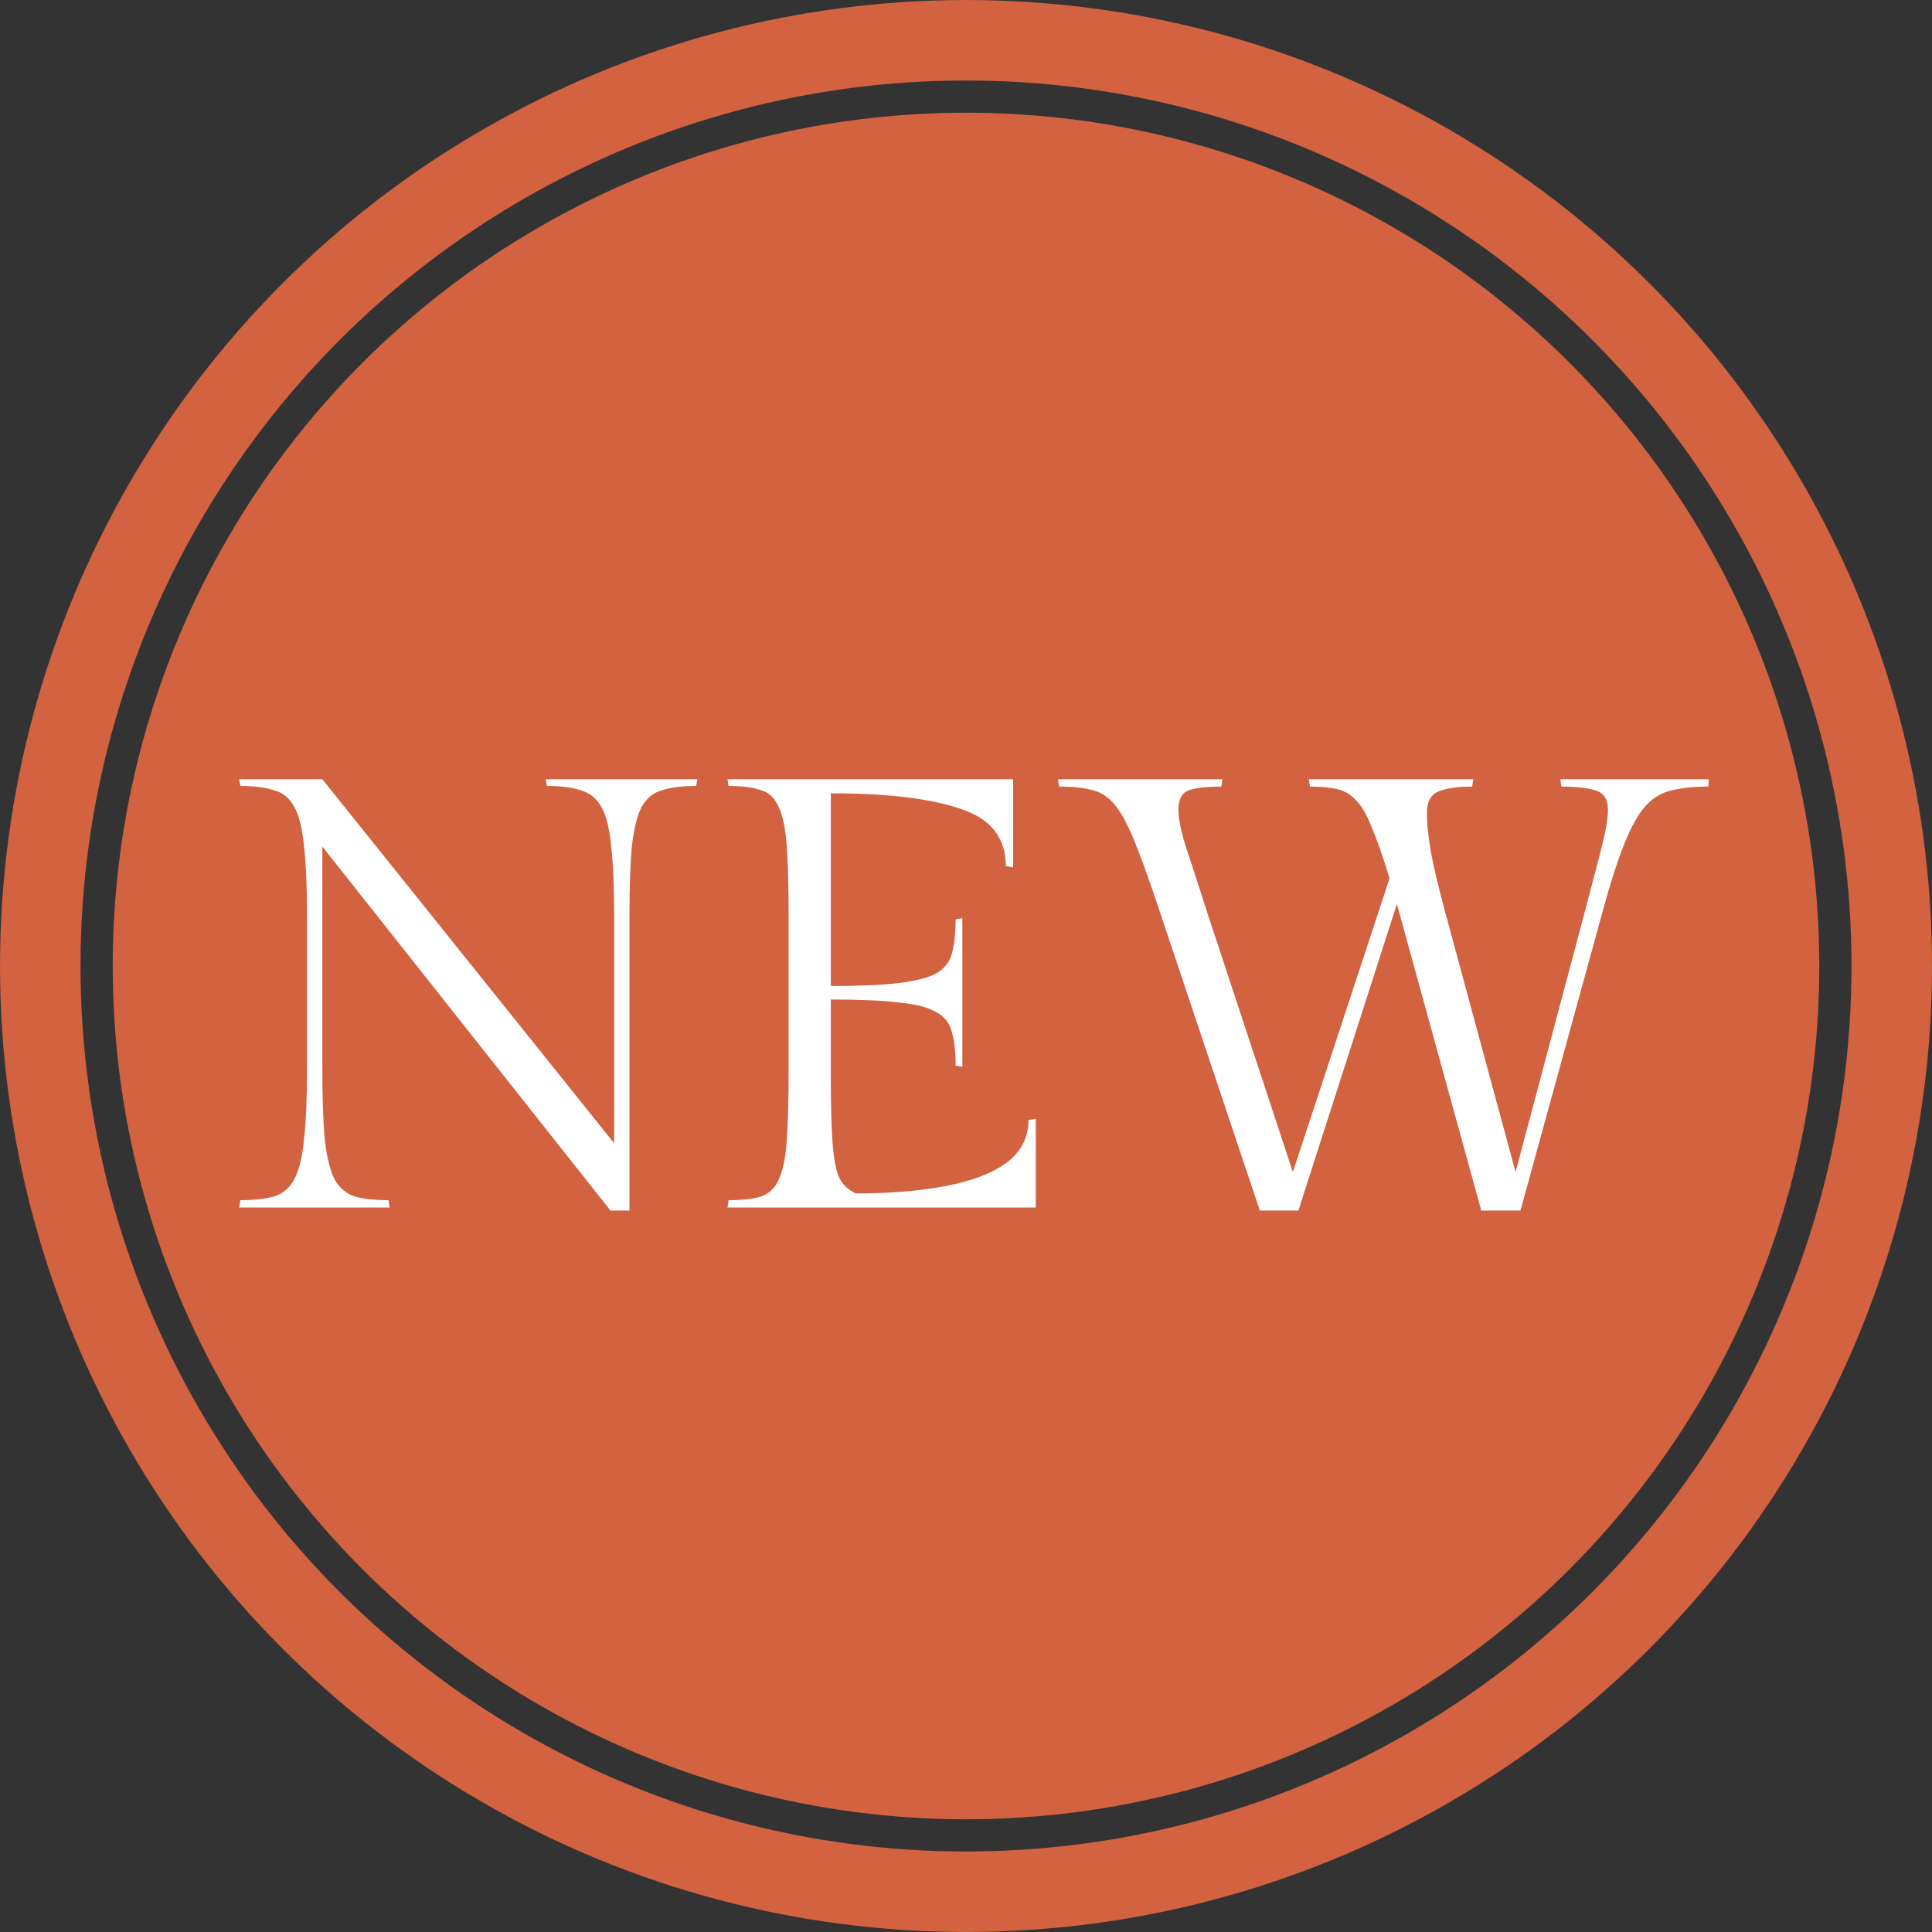 <svg width="80" height="80" viewBox="0 0 80 80" fill="none" xmlns="http://www.w3.org/2000/svg">
<rect x="0" y="0" width="80" height="80" fill="#333333" stroke="none"/>
<circle cx="40" cy="40" r="38.333" stroke="#E36842" stroke-opacity="0.9" stroke-width="3.333"/>
<circle cx="40" cy="40" r="35.333" fill="#E36842" fill-opacity="0.9"/>
<path d="M22.594 32.267H28.876L28.826 32.545C28.252 32.545 27.779 32.604 27.407 32.723C27.052 32.824 26.774 33.052 26.571 33.407C26.385 33.761 26.25 34.302 26.166 35.028C26.098 35.754 26.064 36.734 26.064 37.967V50.127H25.279L13.347 35.053V44.224C13.347 45.457 13.381 46.445 13.448 47.188C13.533 47.914 13.668 48.463 13.854 48.835C14.056 49.189 14.335 49.426 14.69 49.544C15.044 49.645 15.509 49.696 16.083 49.696L16.134 50H9.902L9.952 49.696C10.527 49.696 10.991 49.645 11.346 49.544C11.717 49.426 11.996 49.189 12.182 48.835C12.384 48.463 12.52 47.914 12.587 47.188C12.671 46.445 12.714 45.457 12.714 44.224V37.967C12.714 36.734 12.671 35.754 12.587 35.028C12.52 34.302 12.384 33.761 12.182 33.407C11.996 33.052 11.717 32.824 11.346 32.723C10.991 32.604 10.527 32.545 9.952 32.545L9.902 32.267H13.347L25.431 47.34V37.967C25.431 36.734 25.389 35.754 25.304 35.028C25.237 34.302 25.102 33.761 24.899 33.407C24.696 33.052 24.409 32.824 24.038 32.723C23.683 32.604 23.219 32.545 22.644 32.545L22.594 32.267ZM42.586 46.377L42.889 46.327V50H30.122L30.172 49.696C30.746 49.696 31.194 49.645 31.515 49.544C31.853 49.426 32.097 49.189 32.249 48.835C32.418 48.48 32.528 47.94 32.579 47.213C32.63 46.487 32.655 45.508 32.655 44.275V37.992C32.655 36.759 32.63 35.78 32.579 35.053C32.528 34.327 32.418 33.787 32.249 33.432C32.097 33.06 31.853 32.824 31.515 32.723C31.194 32.604 30.746 32.545 30.172 32.545L30.122 32.267H41.952V35.915L41.648 35.864C41.648 34.682 41.015 33.888 39.748 33.483C38.498 33.06 36.717 32.849 34.403 32.849V40.829C35.602 40.829 36.548 40.787 37.24 40.703C37.933 40.618 38.448 40.483 38.785 40.297C39.123 40.095 39.334 39.816 39.419 39.461C39.52 39.09 39.571 38.625 39.571 38.068L39.849 38.017V44.173L39.571 44.123C39.571 43.565 39.52 43.109 39.419 42.755C39.334 42.383 39.123 42.104 38.785 41.919C38.448 41.716 37.933 41.581 37.24 41.513C36.548 41.429 35.602 41.387 34.403 41.387V44.655C34.403 45.82 34.428 46.724 34.479 47.365C34.529 48.007 34.622 48.48 34.758 48.784C34.91 49.071 35.138 49.282 35.441 49.417C36.843 49.417 38.076 49.316 39.14 49.113C40.221 48.911 41.066 48.59 41.673 48.151C42.282 47.695 42.586 47.104 42.586 46.377ZM61.337 50.127L57.842 37.435L53.763 50.127H52.167L48.063 37.865C47.657 36.632 47.311 35.661 47.024 34.952C46.737 34.226 46.458 33.694 46.188 33.356C45.918 33.018 45.605 32.807 45.251 32.723C44.896 32.621 44.432 32.571 43.858 32.571L43.807 32.267H50.621L50.571 32.571C49.963 32.571 49.515 32.621 49.228 32.723C48.941 32.824 48.797 33.094 48.797 33.533C48.797 33.922 48.907 34.454 49.127 35.129C49.346 35.788 49.642 36.7 50.014 37.865L53.535 48.531L57.538 36.371C57.267 35.476 57.022 34.775 56.803 34.268C56.6 33.744 56.381 33.364 56.144 33.128C55.925 32.892 55.663 32.74 55.359 32.672C55.055 32.604 54.683 32.571 54.244 32.571L54.194 32.267H61.008L60.958 32.571C60.366 32.571 59.902 32.638 59.564 32.773C59.243 32.908 59.083 33.204 59.083 33.66C59.083 34.048 59.133 34.555 59.235 35.18C59.336 35.788 59.547 36.683 59.868 37.865L62.756 48.531L65.594 37.865C65.847 36.903 66.075 36.033 66.278 35.256C66.48 34.479 66.582 33.905 66.582 33.533C66.582 33.094 66.404 32.824 66.049 32.723C65.695 32.621 65.23 32.571 64.656 32.571L64.606 32.267H70.761L70.736 32.571C70.162 32.571 69.664 32.621 69.242 32.723C68.836 32.807 68.473 33.018 68.152 33.356C67.848 33.694 67.553 34.217 67.266 34.927C66.978 35.636 66.666 36.616 66.328 37.865L62.959 50.127H61.337Z" fill="white"/>
</svg>
